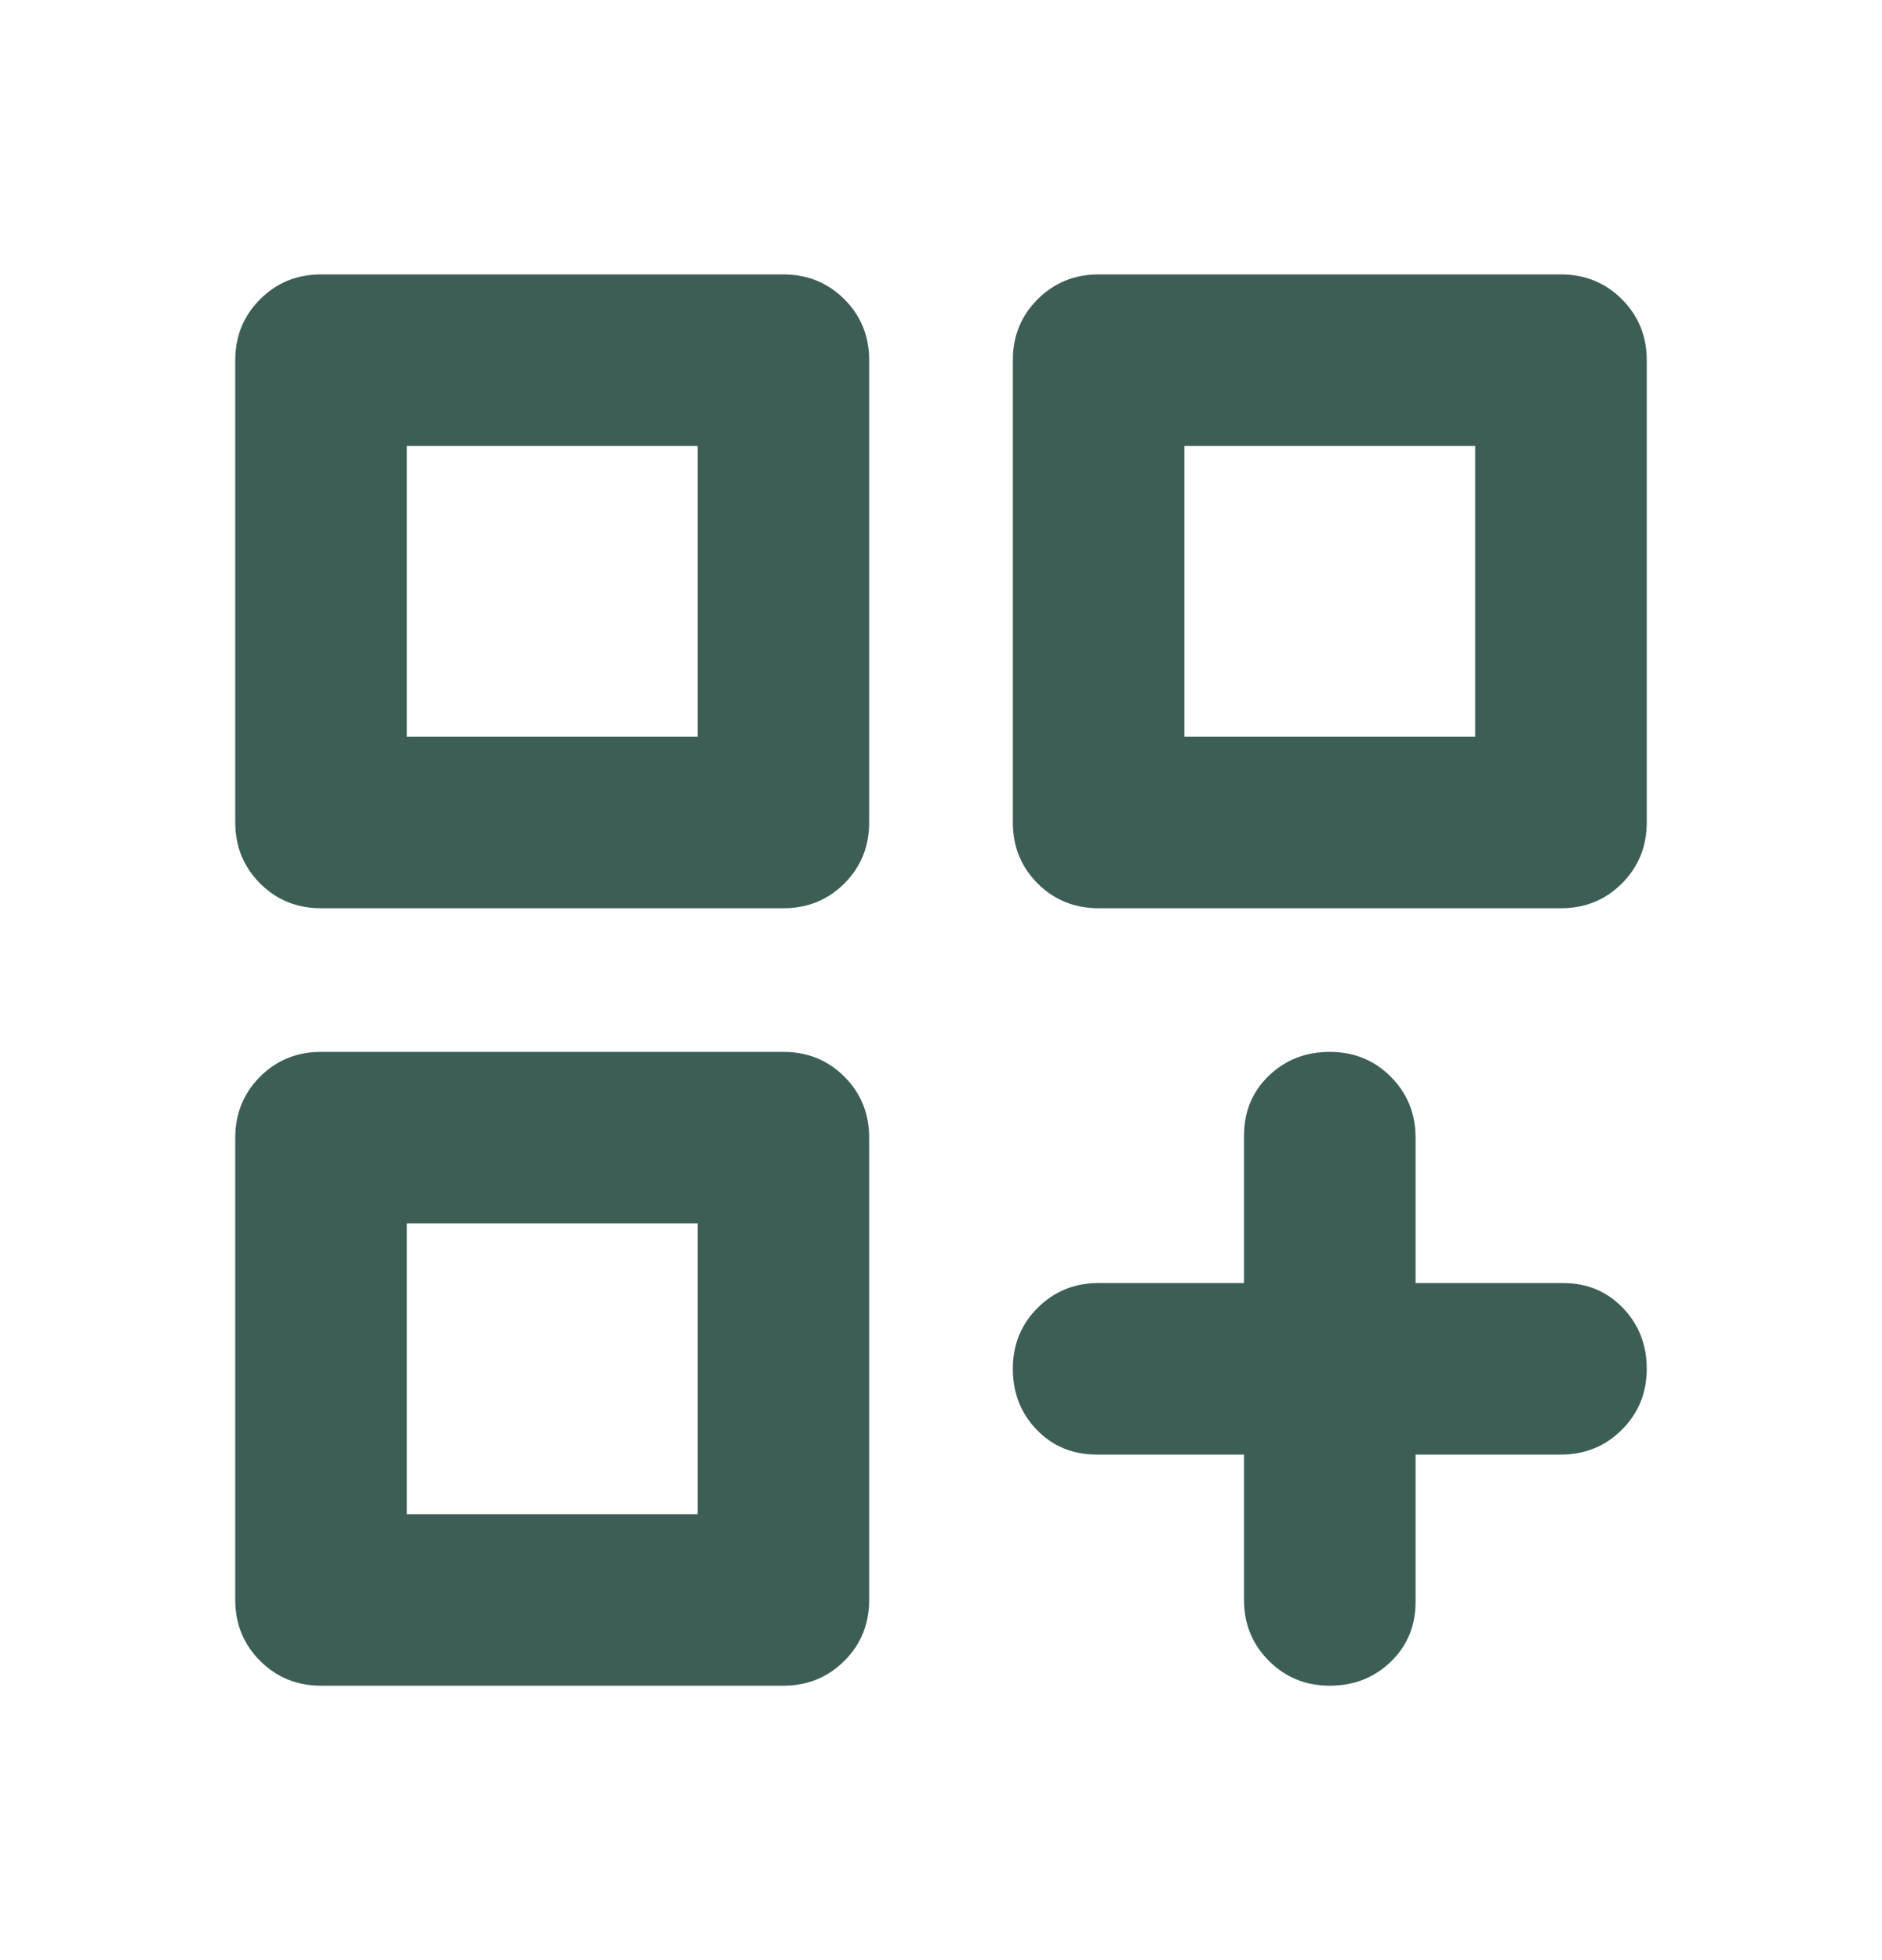 <svg width="24" height="25" viewBox="0 0 24 25" fill="none" xmlns="http://www.w3.org/2000/svg">
<path d="M4.094 11.584C3.787 11.584 3.528 11.479 3.317 11.268C3.106 11.056 3 10.797 3 10.49V4.594C3 4.287 3.106 4.028 3.317 3.817C3.528 3.606 3.787 3.5 4.094 3.5H9.99C10.297 3.5 10.556 3.606 10.768 3.817C10.979 4.028 11.084 4.287 11.084 4.594V10.49C11.084 10.797 10.979 11.056 10.768 11.268C10.556 11.479 10.297 11.584 9.99 11.584H4.094ZM14.01 11.584C13.703 11.584 13.444 11.479 13.232 11.268C13.021 11.056 12.916 10.797 12.916 10.49V4.594C12.916 4.287 13.021 4.028 13.232 3.817C13.444 3.606 13.703 3.5 14.01 3.5H19.906C20.213 3.5 20.472 3.606 20.683 3.817C20.894 4.028 21 4.287 21 4.594V10.49C21 10.797 20.894 11.056 20.683 11.268C20.472 11.479 20.213 11.584 19.906 11.584H14.01ZM4.094 21.5C3.787 21.5 3.528 21.394 3.317 21.183C3.106 20.972 3 20.713 3 20.406V14.51C3 14.203 3.106 13.944 3.317 13.732C3.528 13.521 3.787 13.416 4.094 13.416H9.99C10.297 13.416 10.556 13.521 10.768 13.732C10.979 13.944 11.084 14.203 11.084 14.51V20.406C11.084 20.713 10.979 20.972 10.768 21.183C10.556 21.394 10.297 21.5 9.99 21.5H4.094ZM16.958 21.5C16.651 21.5 16.392 21.394 16.181 21.183C15.97 20.972 15.864 20.713 15.864 20.406V18.552H13.986C13.678 18.552 13.423 18.446 13.22 18.235C13.017 18.024 12.916 17.765 12.916 17.458C12.916 17.151 13.021 16.892 13.232 16.681C13.444 16.47 13.703 16.364 14.01 16.364H15.864V14.486C15.864 14.178 15.97 13.923 16.181 13.72C16.392 13.517 16.651 13.416 16.958 13.416C17.265 13.416 17.524 13.521 17.735 13.732C17.946 13.944 18.052 14.203 18.052 14.51V16.364H19.93C20.237 16.364 20.492 16.47 20.695 16.681C20.898 16.892 21 17.151 21 17.458C21 17.765 20.894 18.024 20.683 18.235C20.472 18.446 20.213 18.552 19.906 18.552H18.052V20.43C18.052 20.737 17.946 20.992 17.735 21.195C17.524 21.398 17.265 21.5 16.958 21.5ZM15.104 5.688V9.396H18.812V5.688H15.104ZM5.188 5.688V9.396H8.896V5.688H5.188ZM5.188 15.604V19.312H8.896V15.604H5.188Z" fill="#3D5E56"/>
</svg>
